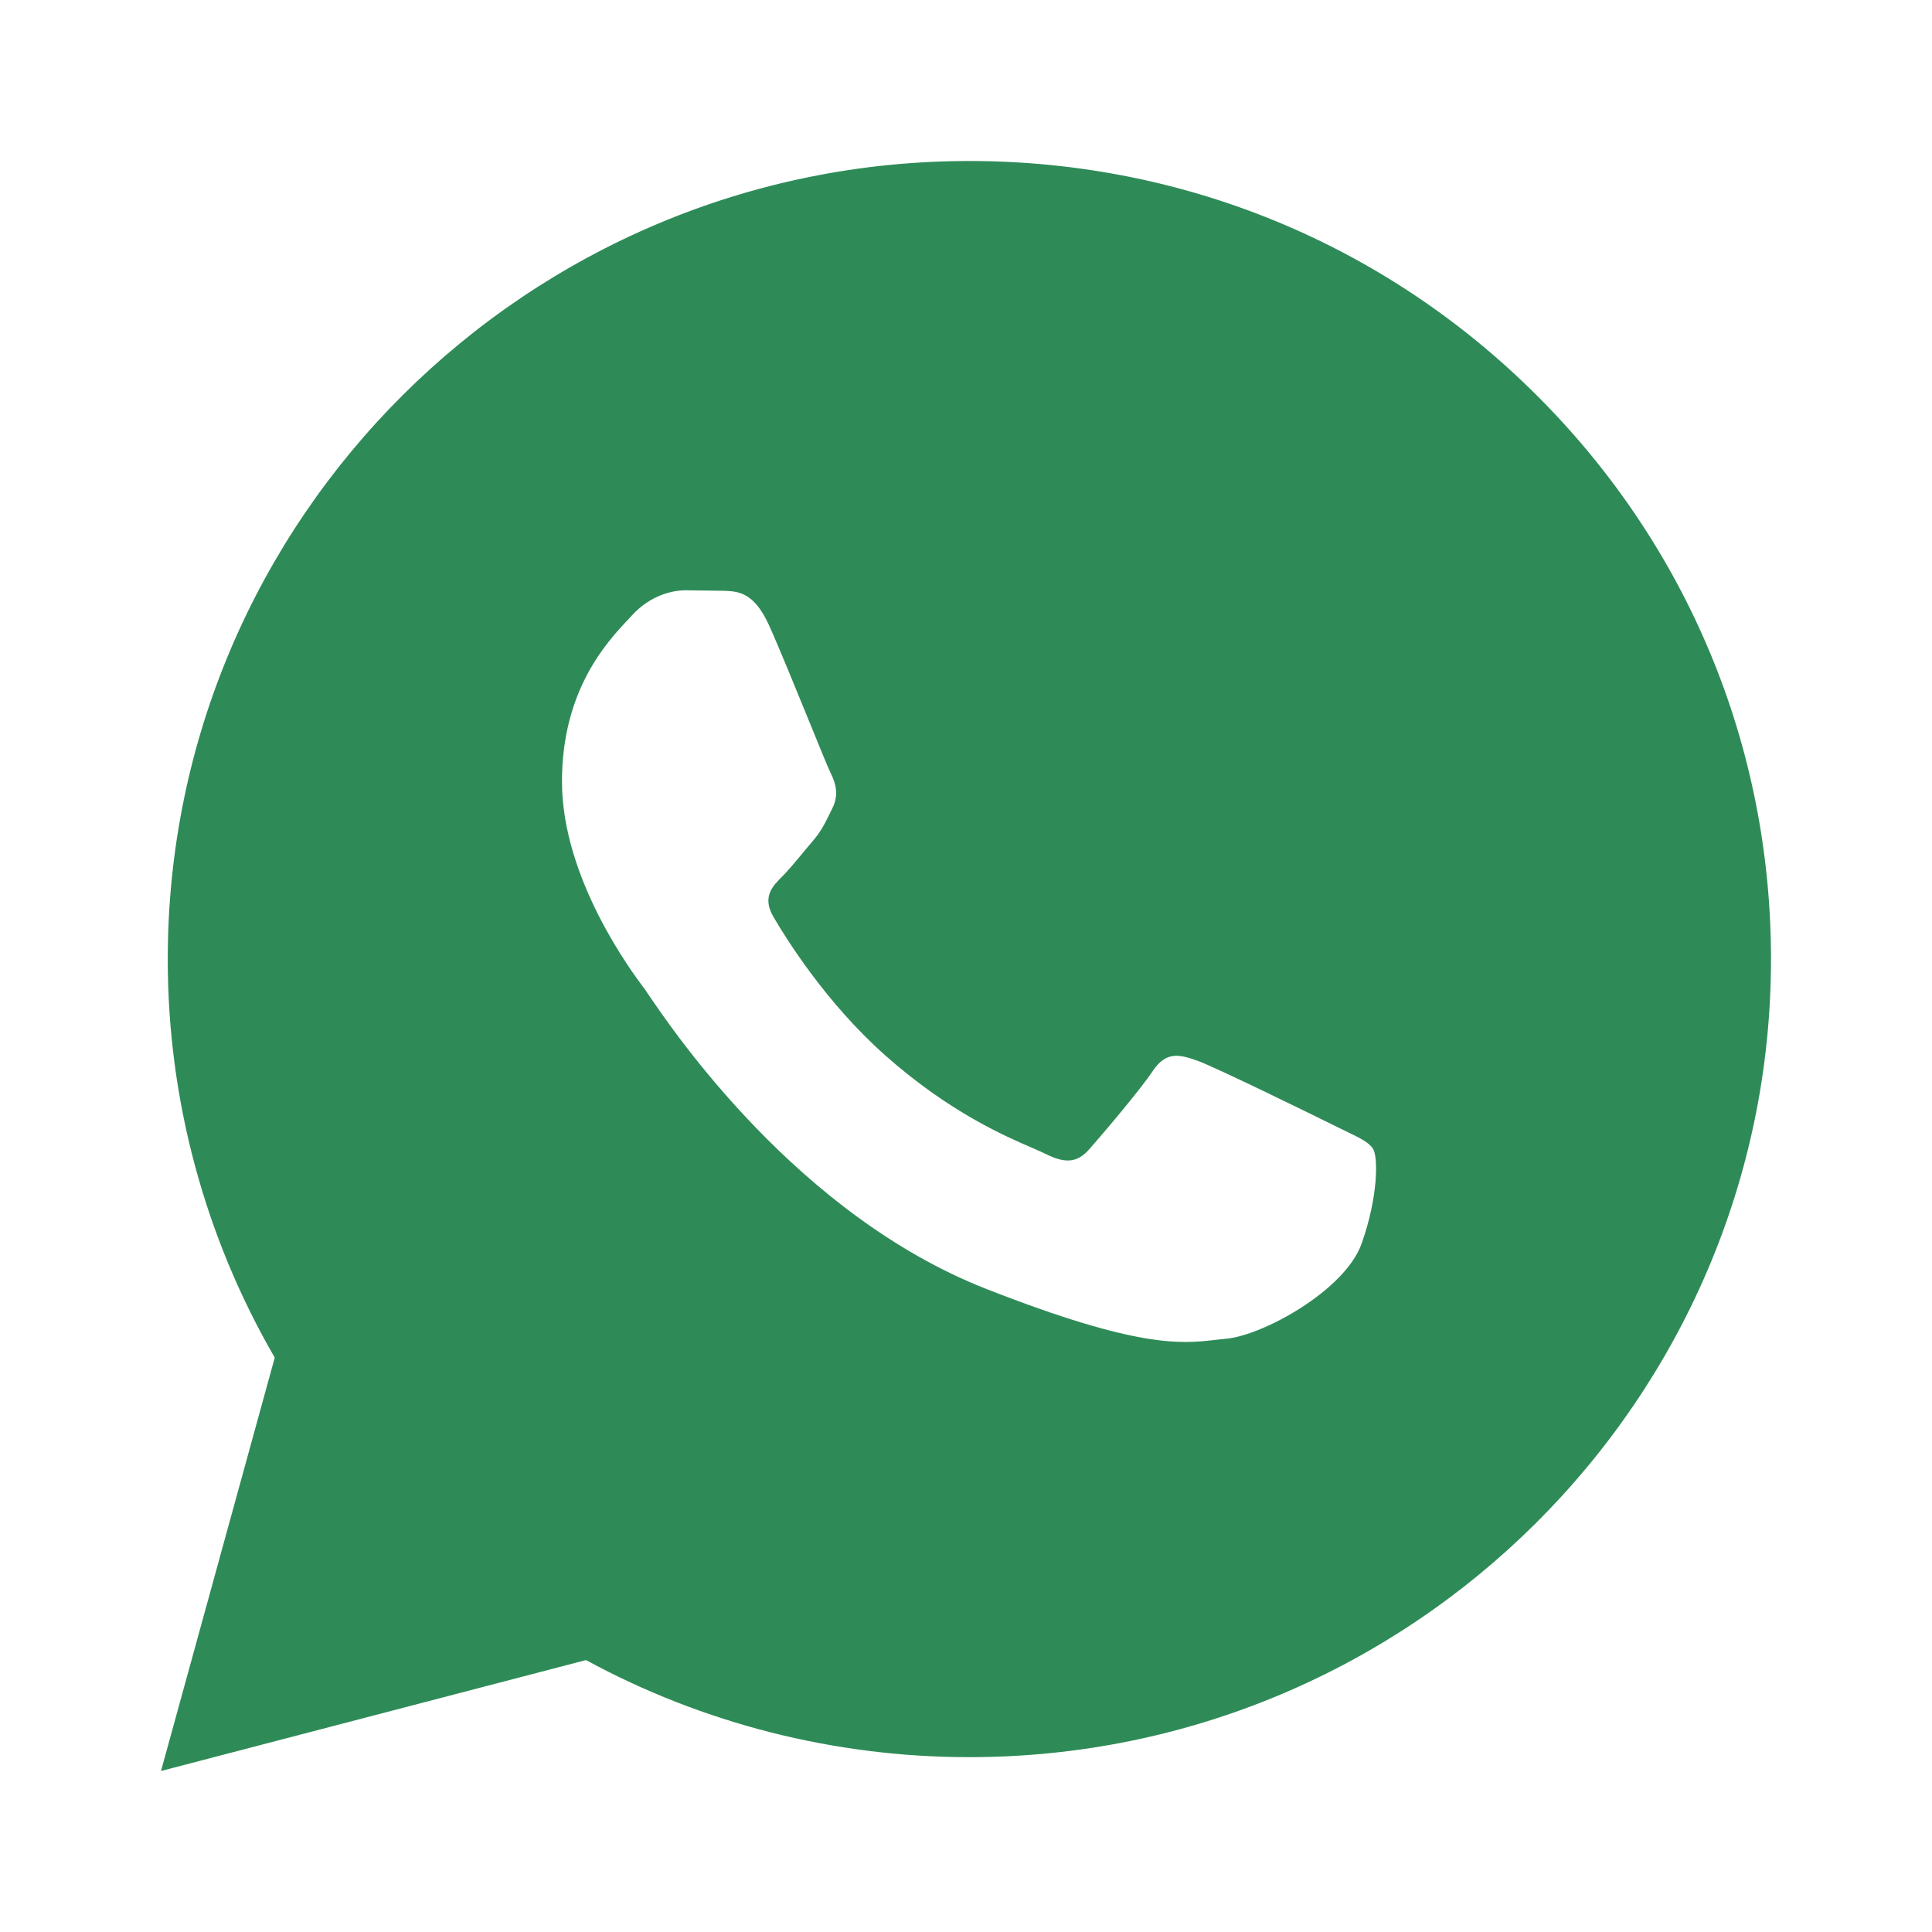 <?xml version="1.0" encoding="UTF-8"?> <svg xmlns="http://www.w3.org/2000/svg" width="24" height="24" viewBox="0 0 24 24" fill="none"><path fill-rule="evenodd" clip-rule="evenodd" d="M3.413 16.865L2 22L7.279 20.622C8.733 21.412 10.371 21.828 12.037 21.828H12.042C17.53 21.828 21.998 17.382 22 11.918C22.001 9.27 20.966 6.78 19.086 4.907C17.206 3.033 14.706 2.001 12.042 2C6.553 2 2.086 6.446 2.084 11.91C2.082 13.649 2.54 15.358 3.413 16.865ZM8.993 7.339C9.17 7.346 9.366 7.355 9.553 7.767C9.68 8.048 9.893 8.572 10.064 8.991C10.19 9.301 10.293 9.553 10.32 9.606C10.382 9.73 10.423 9.875 10.34 10.04C10.328 10.065 10.316 10.089 10.305 10.112C10.243 10.238 10.197 10.33 10.092 10.453C10.05 10.502 10.006 10.554 9.963 10.607C9.877 10.71 9.792 10.813 9.718 10.887C9.594 11.01 9.464 11.144 9.609 11.392C9.754 11.64 10.254 12.451 10.993 13.107C11.789 13.814 12.481 14.112 12.831 14.263C12.899 14.293 12.954 14.316 12.994 14.337C13.243 14.46 13.388 14.44 13.533 14.274C13.679 14.109 14.155 13.551 14.321 13.303C14.487 13.056 14.653 13.097 14.881 13.179C15.109 13.262 16.332 13.861 16.581 13.985C16.63 14.009 16.676 14.031 16.718 14.052C16.891 14.135 17.008 14.191 17.058 14.274C17.12 14.378 17.12 14.873 16.913 15.452C16.706 16.03 15.69 16.588 15.234 16.63C15.19 16.634 15.146 16.639 15.101 16.644C14.679 16.693 14.147 16.755 12.248 16.01C9.908 15.091 8.366 12.814 8.05 12.347C8.024 12.309 8.007 12.283 7.997 12.271L7.994 12.267C7.86 12.088 6.981 10.918 6.981 9.709C6.981 8.569 7.544 7.971 7.803 7.696C7.821 7.677 7.838 7.659 7.852 7.643C8.08 7.395 8.35 7.333 8.516 7.333L8.993 7.339Z" fill="#2E8B57"></path></svg> 